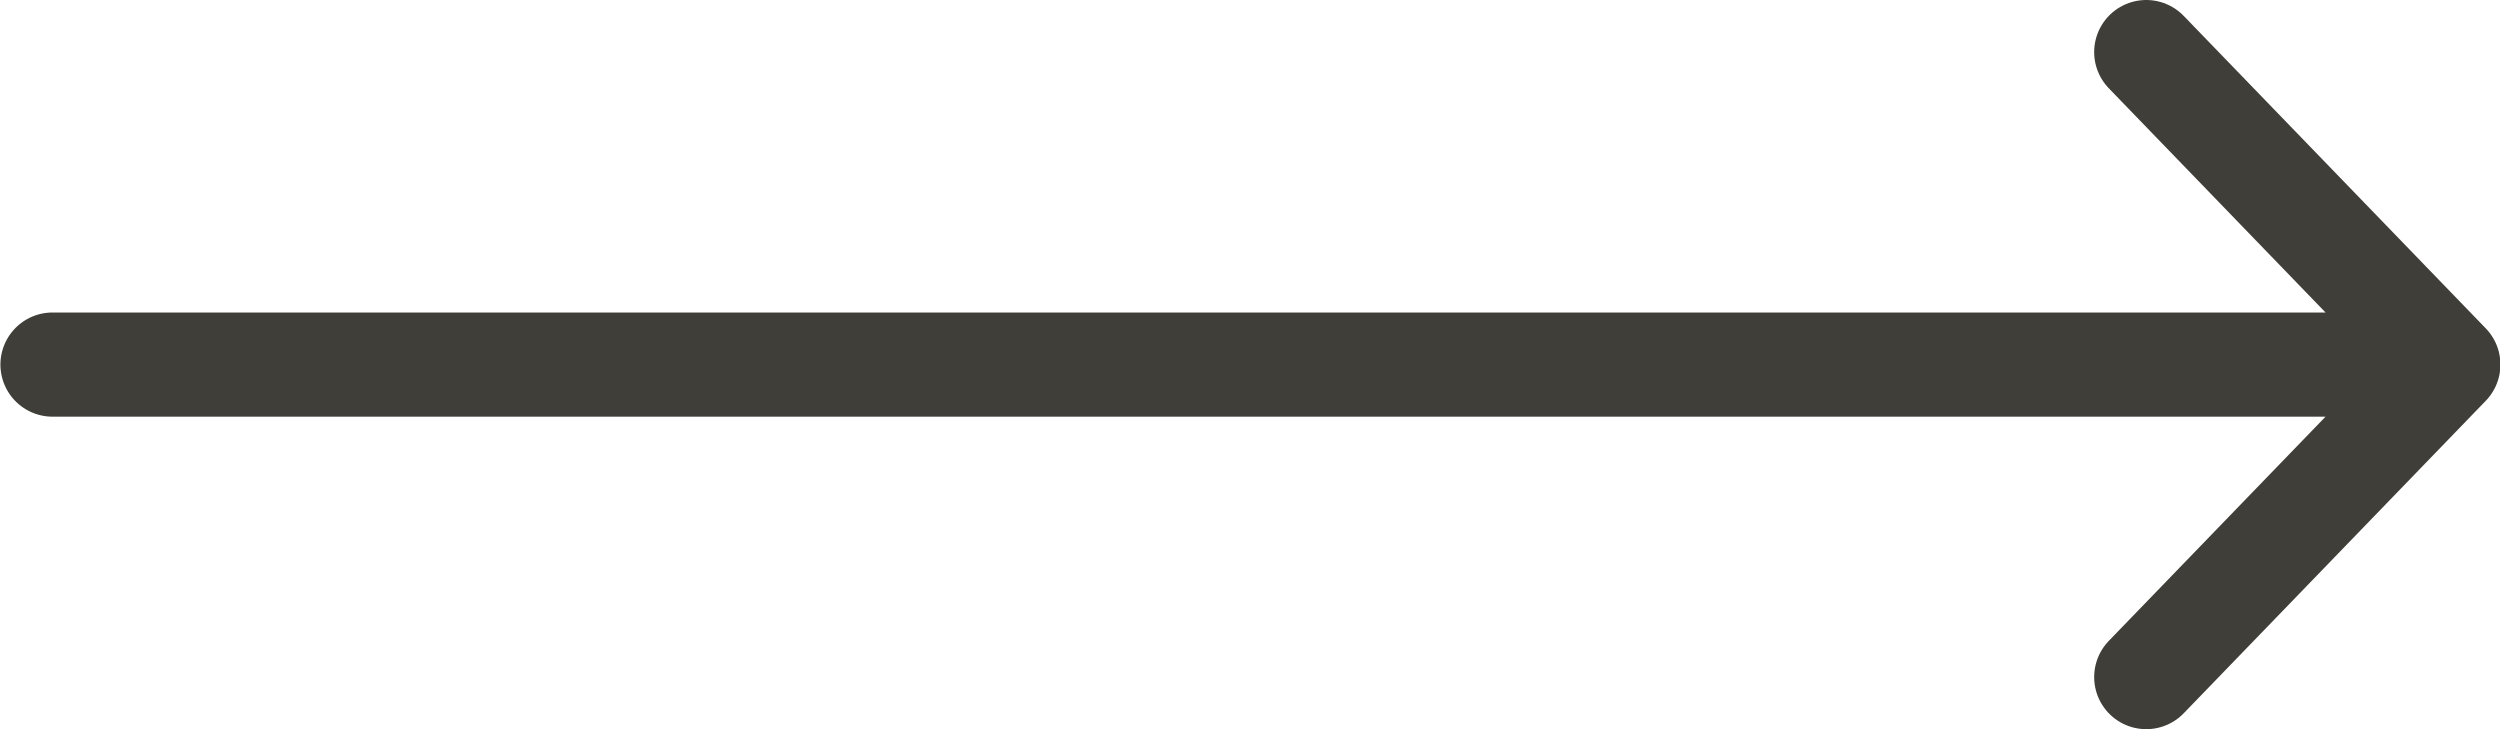 <svg xmlns="http://www.w3.org/2000/svg" xmlns:xlink="http://www.w3.org/1999/xlink" width="24" height="7" viewBox="0 0 24 7">
  <defs>
    <clipPath id="clip-path">
      <rect width="24" height="7" fill="none"/>
    </clipPath>
  </defs>
  <g id="arrow" clip-path="url(#clip-path)">
    <path id="arrow-2" data-name="arrow" d="M14.668.5l2.9,3-2.9,3m2.9-3h-23" transform="translate(5.936)" fill="none" stroke="#3f3e38" stroke-linecap="round" stroke-linejoin="round" stroke-width="1"/>
  </g>
</svg>
